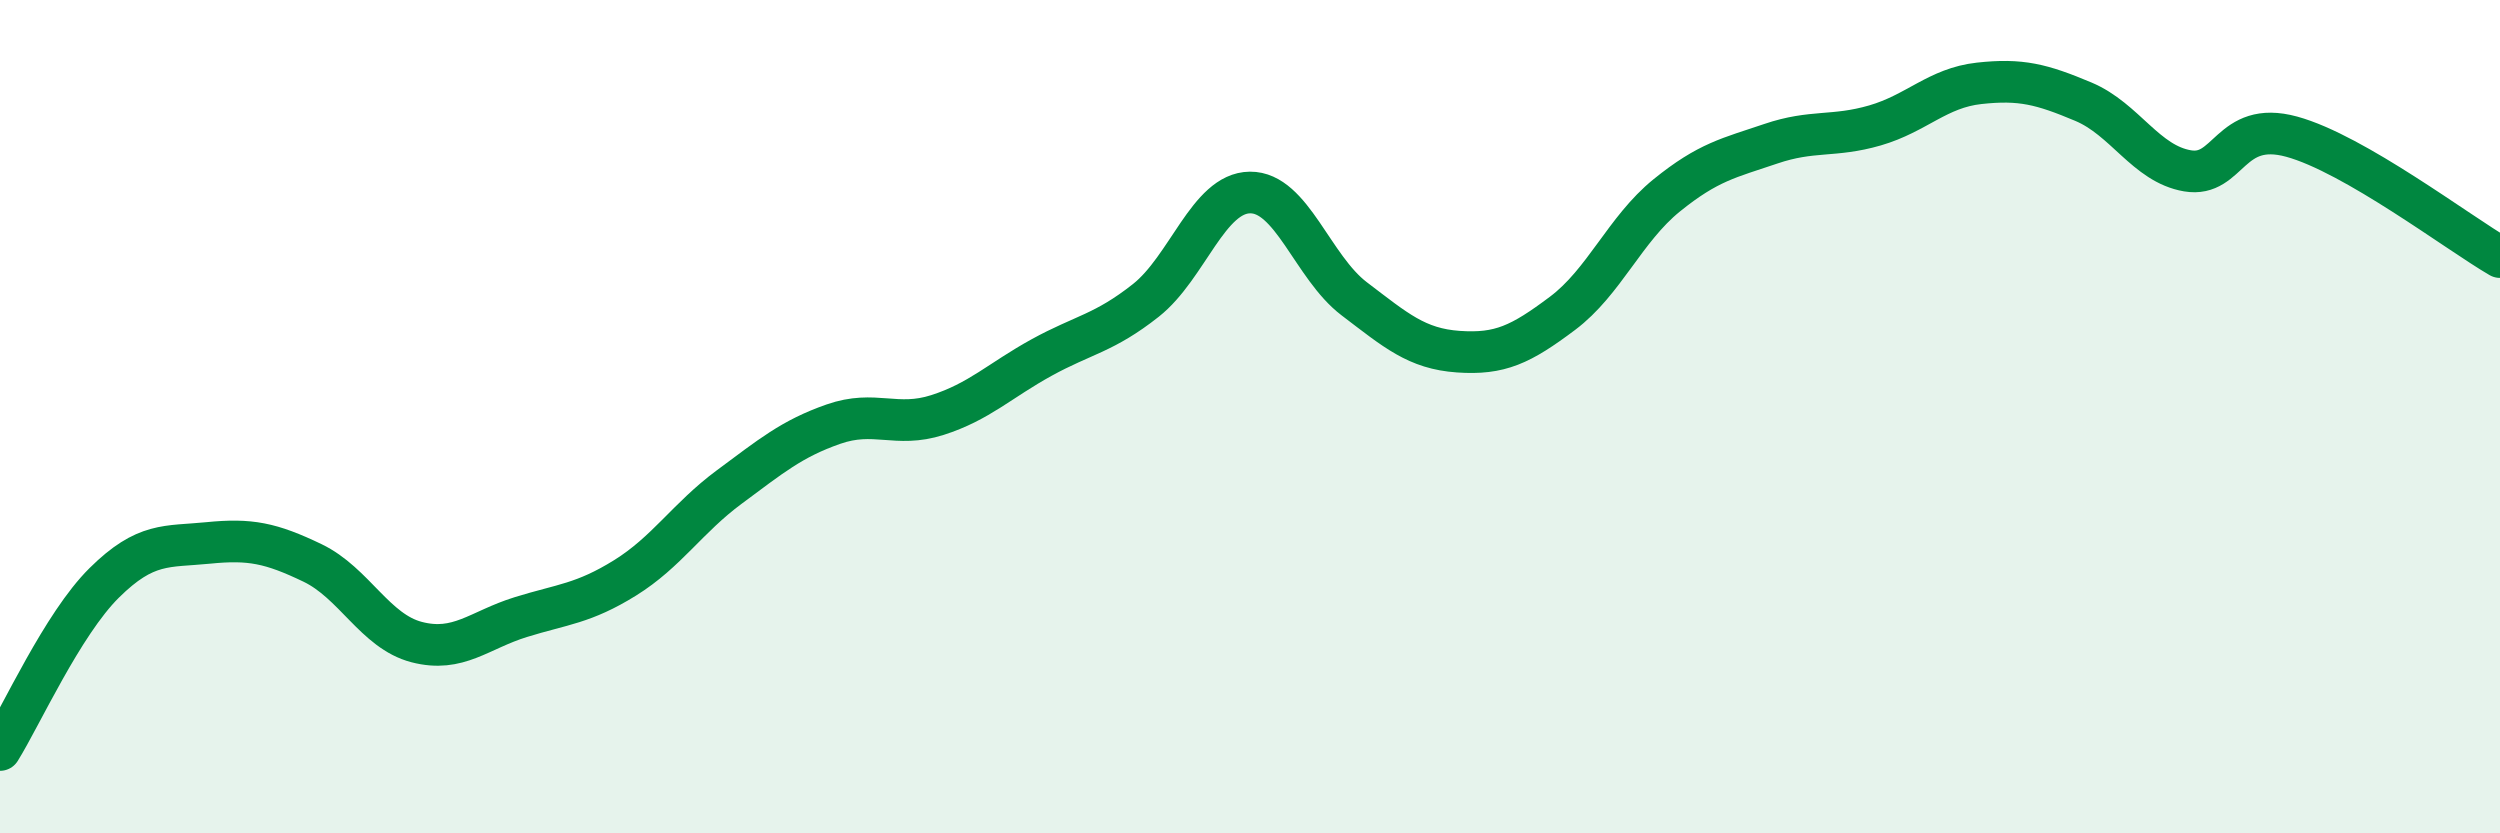 
    <svg width="60" height="20" viewBox="0 0 60 20" xmlns="http://www.w3.org/2000/svg">
      <path
        d="M 0,18 C 0.5,17.2 1.5,14.98 2.5,13.99 C 3.5,13 4,13.13 5,13.03 C 6,12.93 6.5,13.03 7.5,13.51 C 8.5,13.99 9,15.15 10,15.41 C 11,15.67 11.5,15.12 12.5,14.81 C 13.5,14.5 14,14.49 15,13.87 C 16,13.25 16.5,12.43 17.5,11.69 C 18.5,10.95 19,10.53 20,10.18 C 21,9.83 21.5,10.28 22.5,9.96 C 23.5,9.64 24,9.13 25,8.58 C 26,8.03 26.5,8 27.5,7.21 C 28.5,6.42 29,4.63 30,4.62 C 31,4.61 31.5,6.41 32.5,7.17 C 33.5,7.93 34,8.37 35,8.44 C 36,8.51 36.5,8.27 37.5,7.52 C 38.5,6.77 39,5.5 40,4.69 C 41,3.88 41.5,3.79 42.5,3.45 C 43.5,3.11 44,3.3 45,3.01 C 46,2.72 46.5,2.11 47.5,2 C 48.5,1.89 49,2.02 50,2.44 C 51,2.86 51.5,3.93 52.5,4.1 C 53.5,4.27 53.5,2.87 55,3.28 C 56.5,3.69 59,5.59 60,6.17L60 20L0 20Z"
        fill="#008740"
        opacity="0.1"
        stroke-linecap="round"
        stroke-linejoin="round"
      />
      <path
        d="M 0,18 C 0.5,17.2 1.5,14.98 2.5,13.99 C 3.5,13 4,13.13 5,13.03 C 6,12.93 6.5,13.03 7.5,13.51 C 8.5,13.99 9,15.15 10,15.41 C 11,15.67 11.5,15.12 12.5,14.81 C 13.5,14.5 14,14.49 15,13.87 C 16,13.25 16.5,12.43 17.5,11.69 C 18.5,10.95 19,10.53 20,10.18 C 21,9.83 21.5,10.28 22.5,9.96 C 23.5,9.64 24,9.13 25,8.58 C 26,8.03 26.5,8 27.5,7.21 C 28.5,6.42 29,4.63 30,4.62 C 31,4.61 31.5,6.41 32.5,7.17 C 33.5,7.93 34,8.37 35,8.44 C 36,8.51 36.5,8.27 37.5,7.52 C 38.5,6.77 39,5.5 40,4.69 C 41,3.88 41.5,3.79 42.5,3.45 C 43.5,3.11 44,3.3 45,3.01 C 46,2.72 46.5,2.11 47.5,2 C 48.5,1.89 49,2.02 50,2.44 C 51,2.86 51.5,3.93 52.5,4.1 C 53.5,4.27 53.5,2.87 55,3.28 C 56.5,3.69 59,5.59 60,6.17"
        stroke="#008740"
        stroke-width="1"
        fill="none"
        stroke-linecap="round"
        stroke-linejoin="round"
      />
    </svg>
  